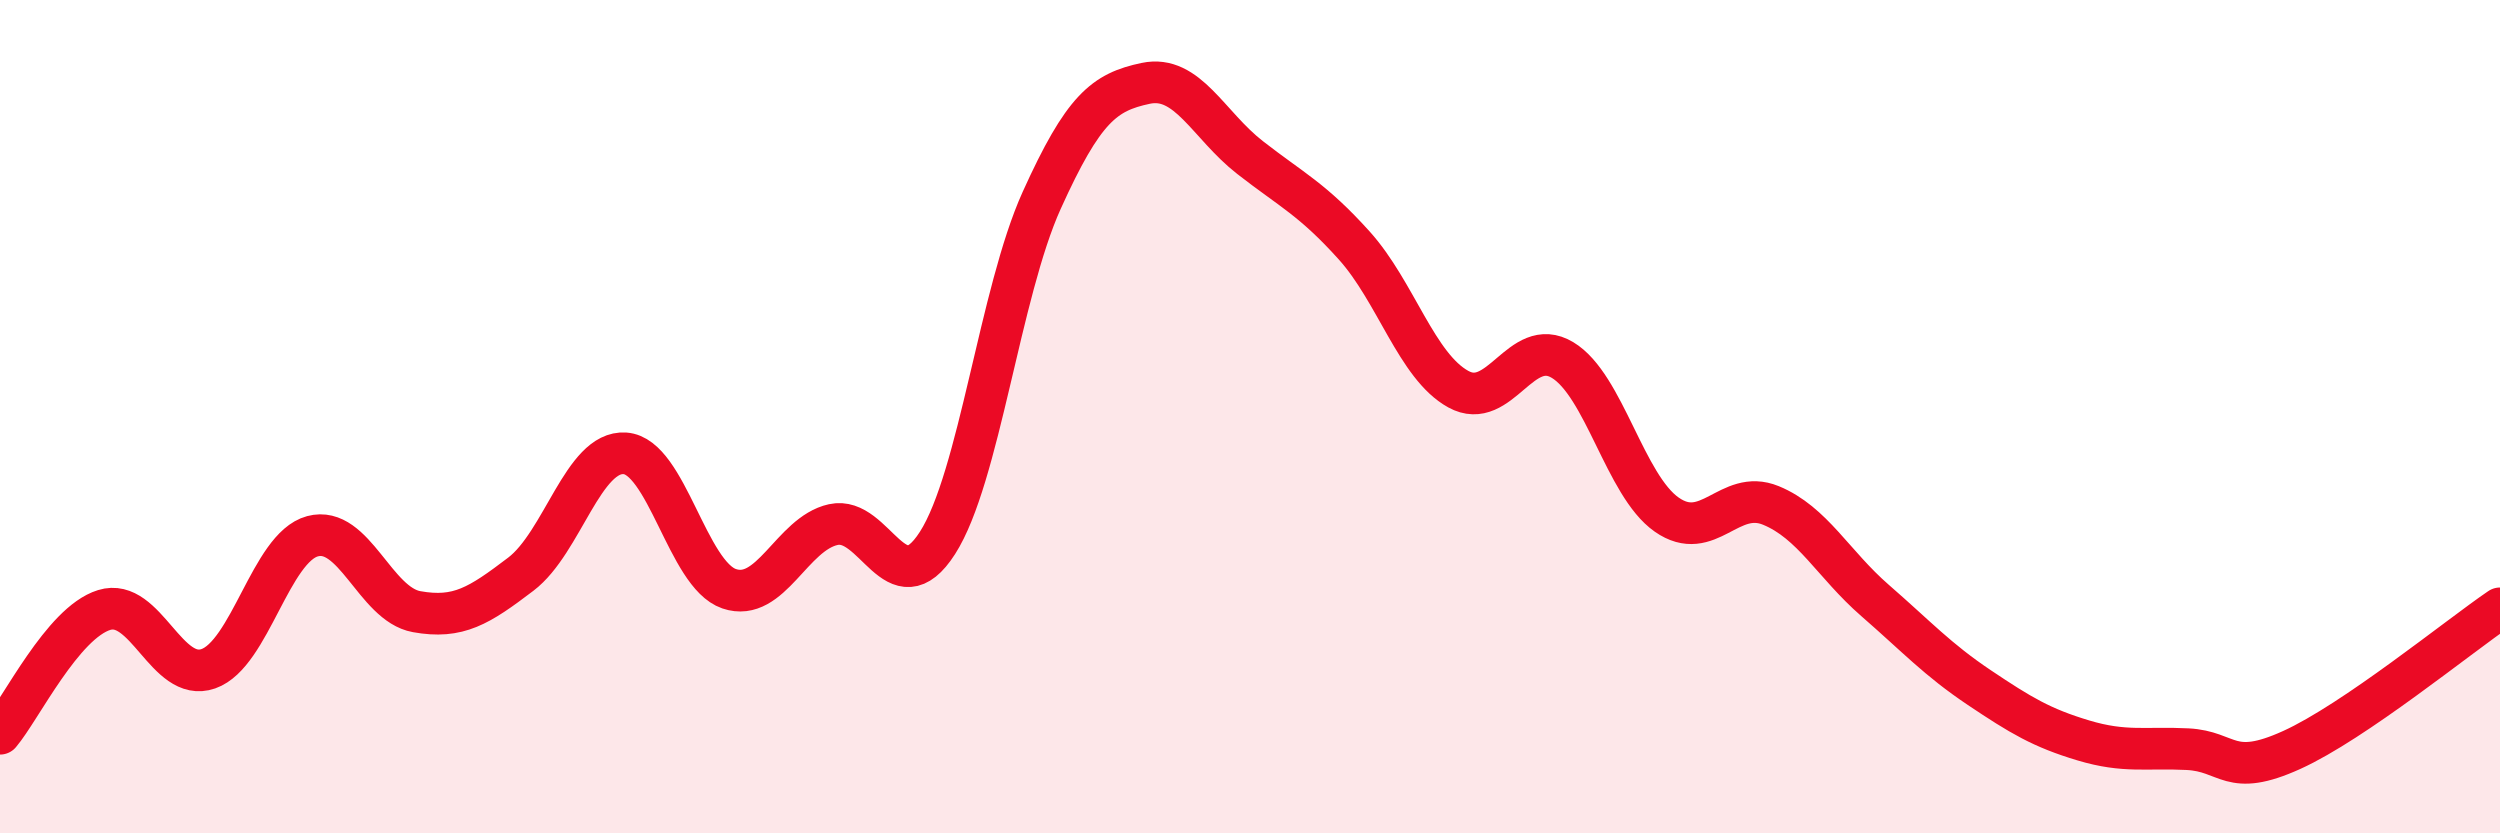 
    <svg width="60" height="20" viewBox="0 0 60 20" xmlns="http://www.w3.org/2000/svg">
      <path
        d="M 0,17.61 C 0.5,17.02 1.5,14.95 2.5,14.64 C 3.5,14.33 4,16.4 5,16.05 C 6,15.7 6.5,13.14 7.5,12.87 C 8.5,12.6 9,14.5 10,14.68 C 11,14.86 11.5,14.54 12.5,13.78 C 13.5,13.02 14,10.81 15,10.88 C 16,10.95 16.5,13.79 17.5,14.13 C 18.5,14.47 19,12.81 20,12.59 C 21,12.37 21.5,14.59 22.5,13.03 C 23.5,11.47 24,7.02 25,4.81 C 26,2.6 26.5,2.21 27.5,2 C 28.5,1.79 29,3 30,3.78 C 31,4.56 31.5,4.78 32.5,5.89 C 33.5,7 34,8.79 35,9.34 C 36,9.89 36.5,8.04 37.5,8.64 C 38.5,9.24 39,11.65 40,12.35 C 41,13.05 41.5,11.72 42.5,12.13 C 43.5,12.54 44,13.54 45,14.41 C 46,15.28 46.5,15.83 47.5,16.5 C 48.5,17.17 49,17.47 50,17.77 C 51,18.07 51.5,17.93 52.5,17.98 C 53.5,18.03 53.5,18.68 55,18 C 56.5,17.32 59,15.28 60,14.6L60 20L0 20Z"
        fill="#EB0A25"
        opacity="0.1"
        stroke-linecap="round"
        stroke-linejoin="round"
      />
      <path
        d="M 0,17.61 C 0.5,17.02 1.5,14.95 2.5,14.64 C 3.5,14.33 4,16.4 5,16.05 C 6,15.7 6.5,13.14 7.5,12.87 C 8.5,12.6 9,14.5 10,14.68 C 11,14.86 11.5,14.54 12.5,13.78 C 13.5,13.02 14,10.81 15,10.88 C 16,10.95 16.5,13.79 17.5,14.13 C 18.5,14.47 19,12.81 20,12.59 C 21,12.37 21.5,14.59 22.5,13.03 C 23.5,11.47 24,7.02 25,4.81 C 26,2.6 26.5,2.21 27.5,2 C 28.5,1.79 29,3 30,3.78 C 31,4.56 31.5,4.78 32.5,5.89 C 33.5,7 34,8.79 35,9.34 C 36,9.89 36.5,8.04 37.5,8.64 C 38.5,9.24 39,11.65 40,12.35 C 41,13.05 41.5,11.72 42.5,12.13 C 43.5,12.54 44,13.54 45,14.41 C 46,15.28 46.5,15.83 47.5,16.5 C 48.5,17.17 49,17.47 50,17.77 C 51,18.07 51.5,17.93 52.5,17.98 C 53.5,18.03 53.5,18.68 55,18 C 56.5,17.32 59,15.28 60,14.6"
        stroke="#EB0A25"
        stroke-width="1"
        fill="none"
        stroke-linecap="round"
        stroke-linejoin="round"
      />
    </svg>
  